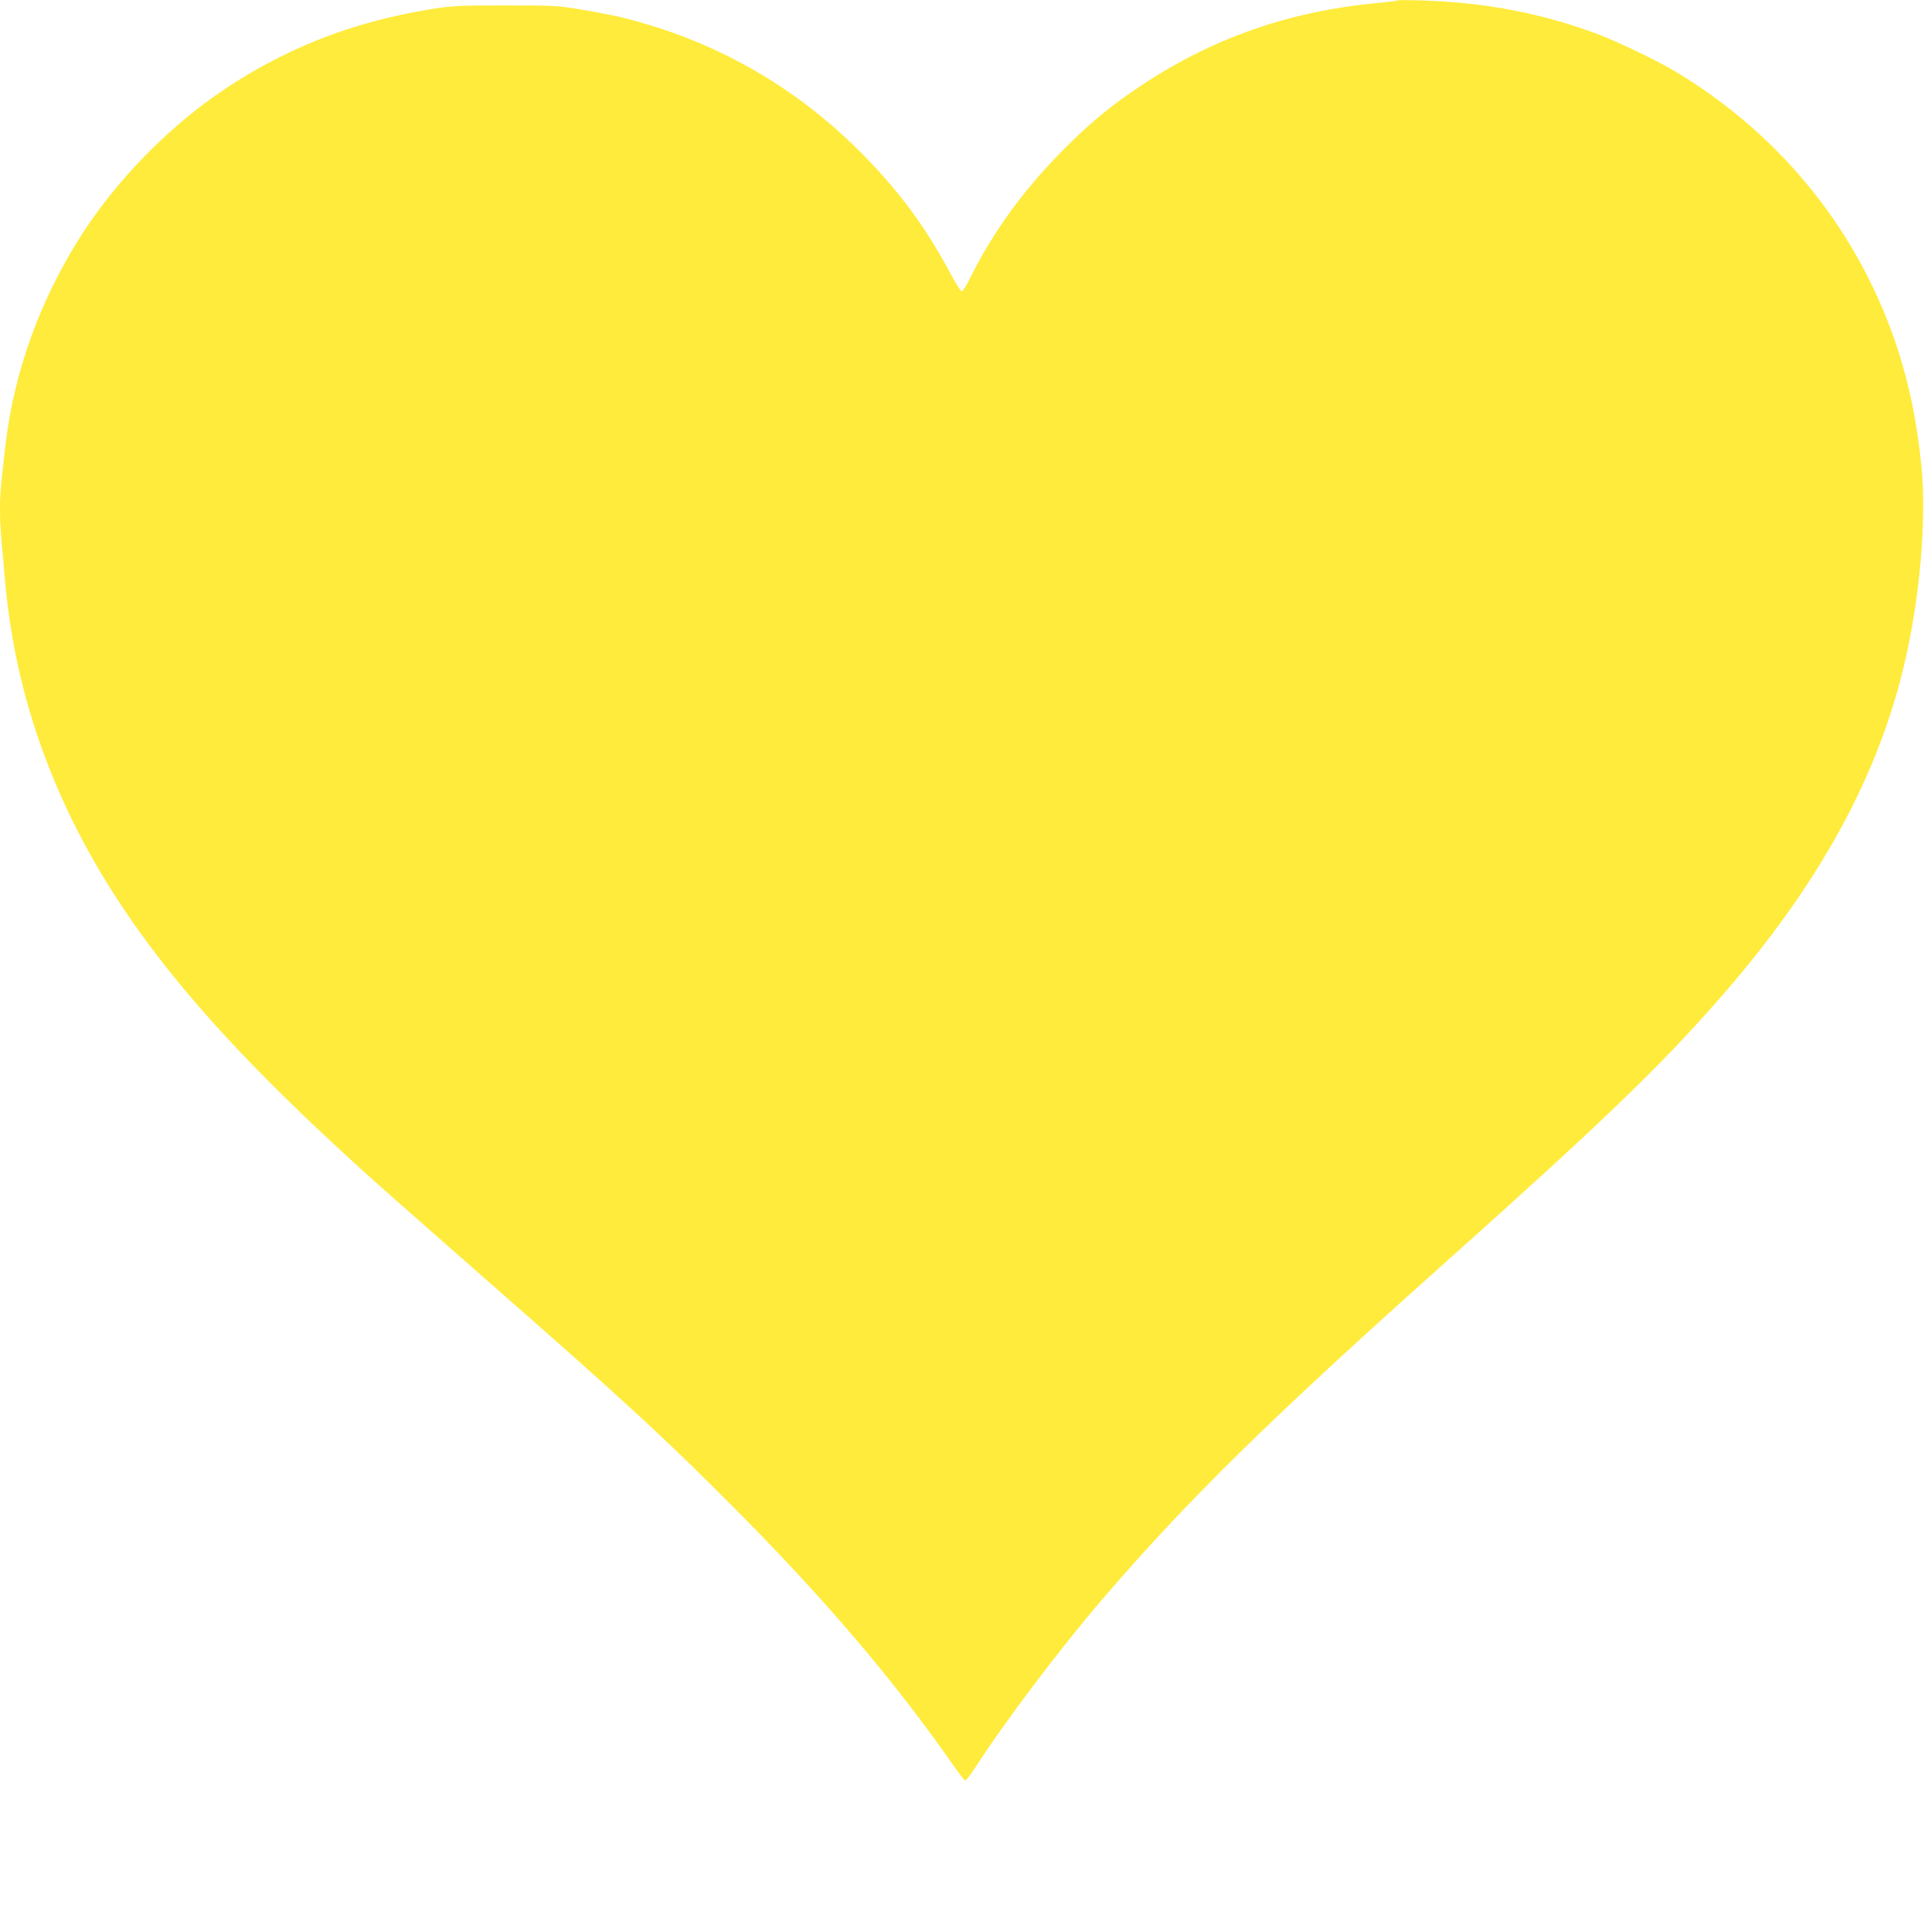 <?xml version="1.0" standalone="no"?>
<!DOCTYPE svg PUBLIC "-//W3C//DTD SVG 20010904//EN"
 "http://www.w3.org/TR/2001/REC-SVG-20010904/DTD/svg10.dtd">
<svg version="1.0" xmlns="http://www.w3.org/2000/svg"
 width="1275pt" height="1280pt" viewBox="0 0 1275 1280"
 preserveAspectRatio="xMidYMid meet">
<g transform="translate(0,1280) scale(0.1,-0.1)"
fill="#ffeb3b" stroke="none">
<path d="M9260 12797 c-3 -3 -59 -10 -125 -16 -589 -55 -1095 -231 -1570 -546
-200 -133 -338 -246 -515 -424 -266 -267 -470 -548 -621 -853 -24 -49 -49 -88
-55 -88 -7 0 -38 48 -70 108 -167 312 -332 538 -574 786 -449 460 -993 770
-1615 922 -55 13 -174 36 -265 51 -156 26 -183 27 -500 27 -298 0 -351 -2
-477 -22 -548 -86 -1015 -273 -1450 -578 -334 -236 -655 -569 -876 -910 -278
-431 -453 -911 -511 -1404 -31 -266 -36 -322 -36 -426 0 -104 4 -152 36 -499
78 -827 377 -1593 904 -2320 357 -492 820 -982 1533 -1624 93 -83 419 -370
725 -639 923 -808 1216 -1077 1698 -1564 586 -591 1037 -1123 1420 -1672 38
-55 74 -101 79 -103 6 -1 33 32 60 74 211 326 565 794 852 1129 563 655 1106
1189 2258 2218 1041 930 1419 1293 1810 1737 650 736 1050 1448 1234 2194 112
454 161 997 123 1365 -29 285 -78 523 -153 757 -252 779 -770 1426 -1481 1852
-116 69 -389 200 -513 246 -370 138 -744 209 -1165 222 -85 3 -157 3 -160 0z"/>
</g>
</svg>

